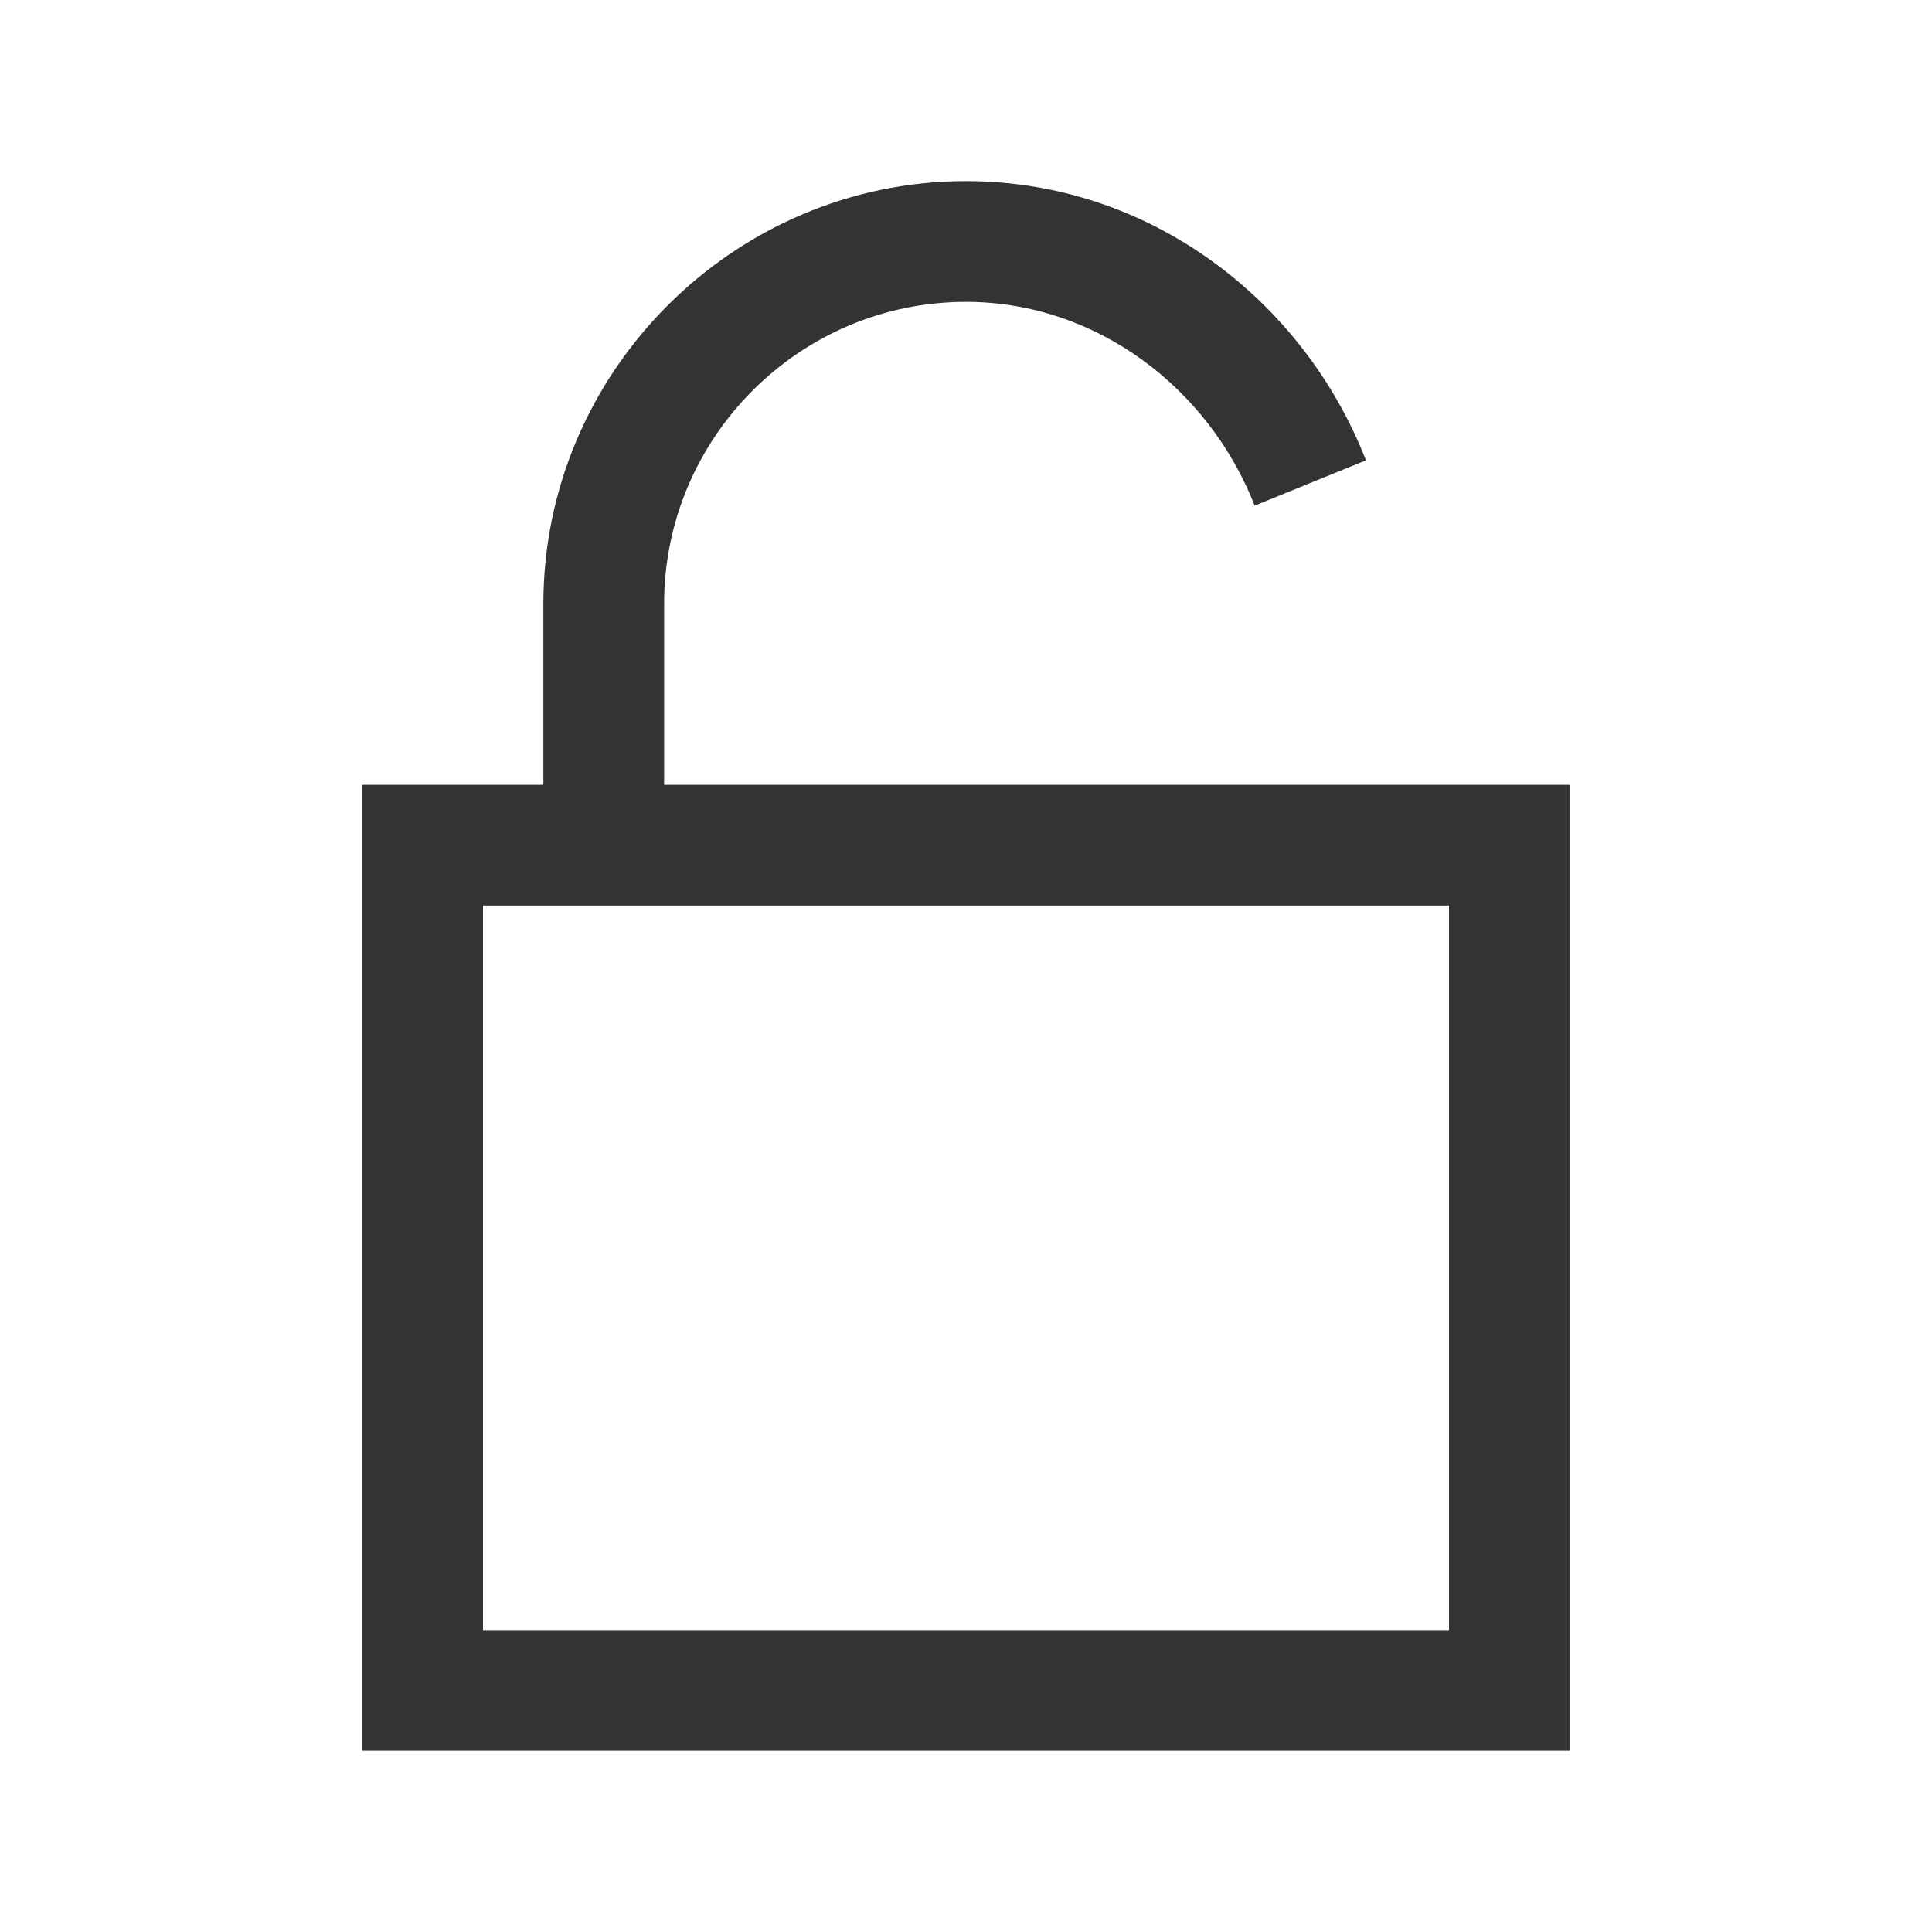 <svg width="36" height="36" viewBox="0 0 36 36" fill="none" xmlns="http://www.w3.org/2000/svg">
<path d="M18 3.375C21.415 3.375 24.284 5.585 25.453 8.578L23.379 9.422C22.526 7.238 20.435 5.625 18 5.625C14.902 5.625 12.375 8.152 12.375 11.25V14.625H29.25V32.625H6.75V14.625H10.125V11.25C10.125 6.926 13.676 3.375 18 3.375ZM27 16.875H9V30.375H27V16.875Z" fill="#333333"/>
</svg>
